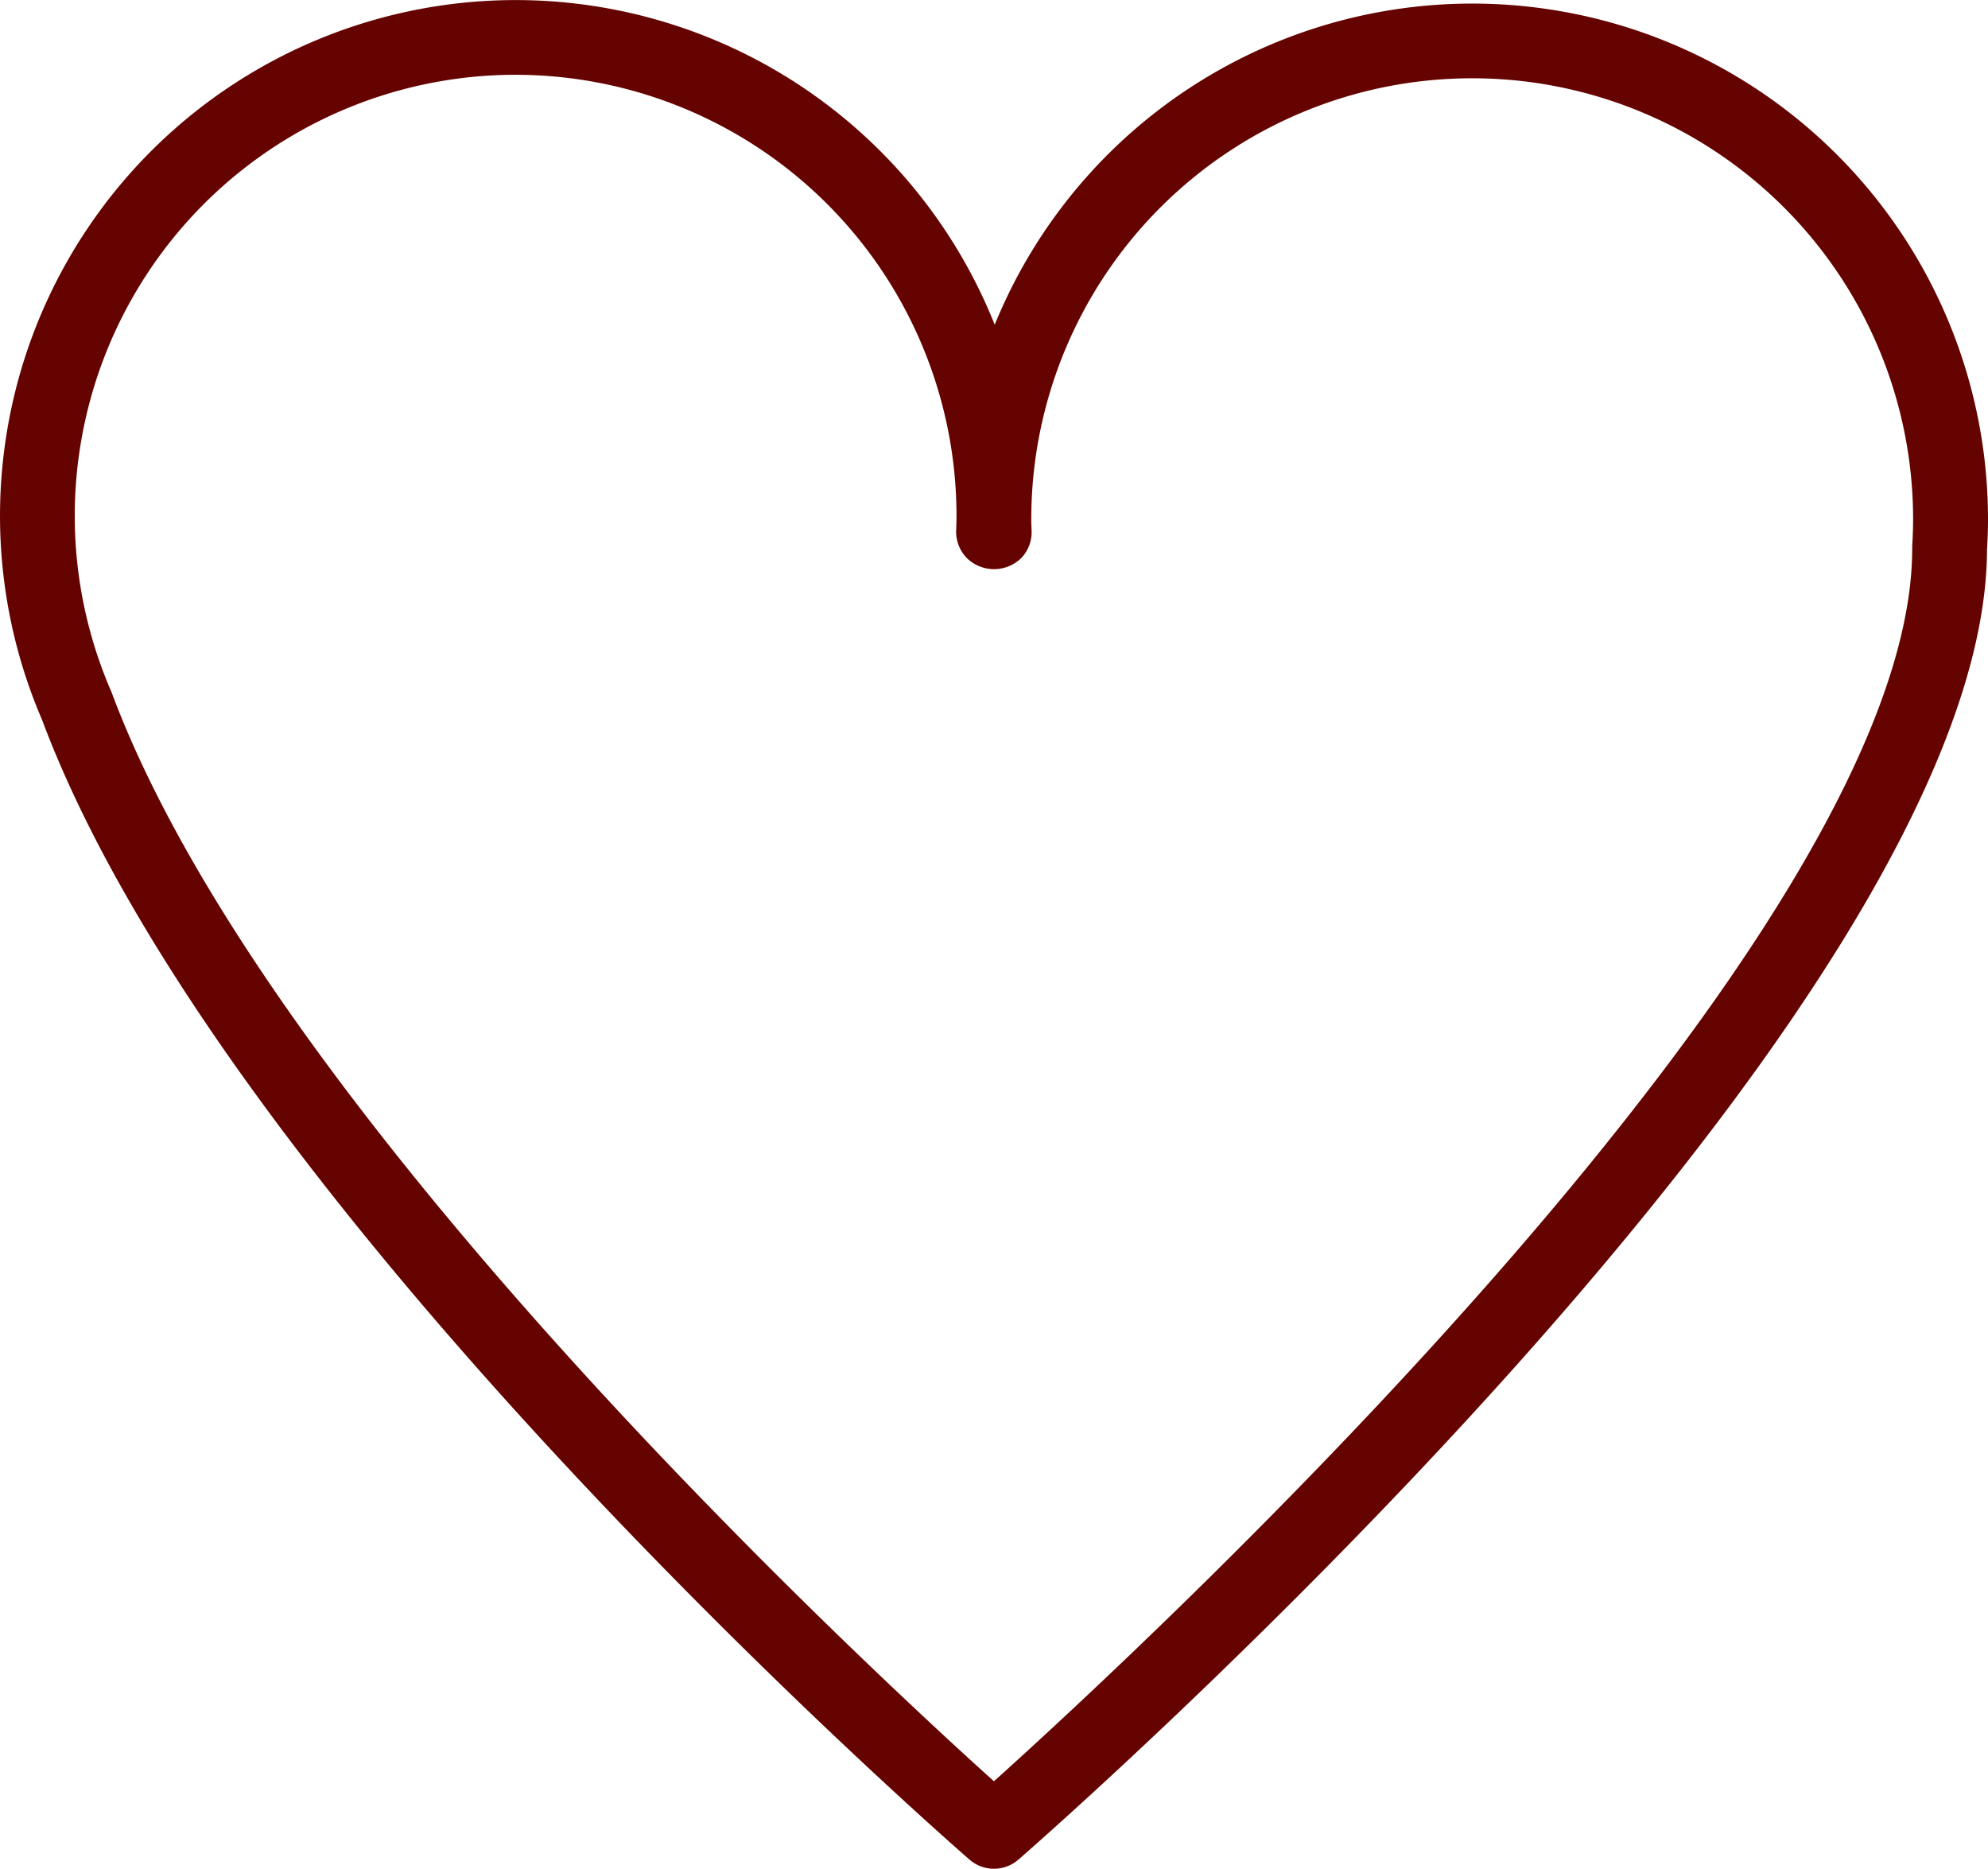<svg xmlns="http://www.w3.org/2000/svg" width="100" height="93.987" viewBox="0 0 100 93.987"><defs><style>.a{fill:#650300;}</style></defs><path class="a" d="M60.832,108.018a1.871,1.871,0,0,1-1.235-.463c-1.528-1.331-37.493-32.86-46.643-57.31A25.941,25.941,0,1,1,60.87,30.363a25.941,25.941,0,0,1,49.964,9.787c0,.516-.02,1.028-.05,1.537-.08,23.18-46.727,64.135-48.716,65.868A1.88,1.88,0,0,1,60.832,108.018ZM36.772,17.792a22.183,22.183,0,0,0-20.35,31c.014.03.025.061.038.092,7.869,21.1,37.892,48.9,44.371,54.735,7.472-6.721,46.19-42.495,46.19-61.993,0-.039,0-.078,0-.117.027-.45.046-.9.046-1.362a22.179,22.179,0,0,0-44.358,0c0,.111,0,.219.008.329l.009.282a1.878,1.878,0,0,1-.537,1.356,1.96,1.96,0,0,1-2.712-.006,1.9,1.9,0,0,1-.548-1.365l.006-.173c.007-.2.013-.4.013-.6A22.2,22.2,0,0,0,36.772,17.792Z" transform="translate(-10.834 -14.031)"/></svg>